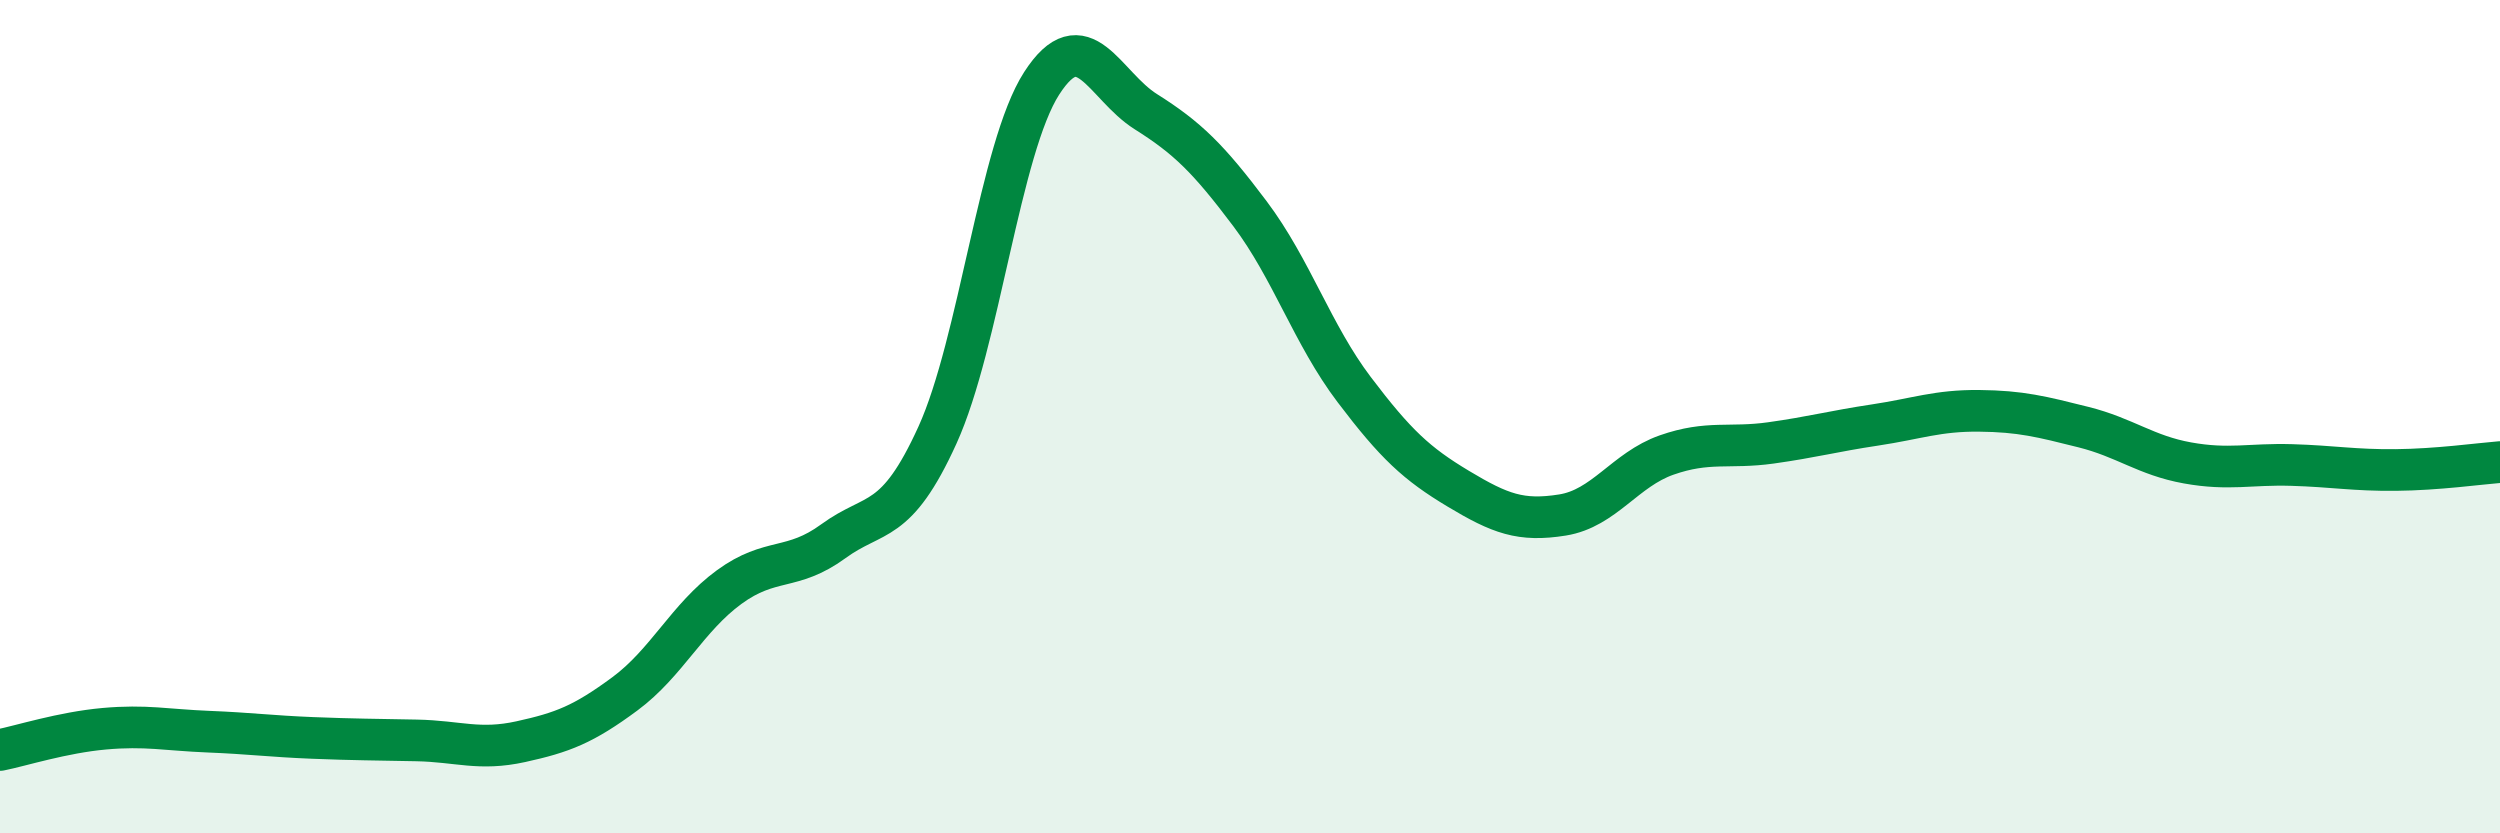 
    <svg width="60" height="20" viewBox="0 0 60 20" xmlns="http://www.w3.org/2000/svg">
      <path
        d="M 0,18 C 0.5,17.9 1.5,17.58 2.5,17.49 C 3.5,17.4 4,17.52 5,17.56 C 6,17.6 6.5,17.67 7.5,17.71 C 8.5,17.75 9,17.75 10,17.77 C 11,17.79 11.5,18.02 12.5,17.8 C 13.5,17.58 14,17.39 15,16.65 C 16,15.91 16.5,14.82 17.5,14.09 C 18.5,13.36 19,13.72 20,12.99 C 21,12.26 21.5,12.64 22.5,10.44 C 23.5,8.24 24,3.55 25,2 C 26,0.45 26.5,2.05 27.5,2.68 C 28.5,3.31 29,3.8 30,5.13 C 31,6.46 31.5,8.03 32.5,9.35 C 33.5,10.67 34,11.13 35,11.73 C 36,12.33 36.5,12.52 37.5,12.36 C 38.5,12.2 39,11.27 40,10.92 C 41,10.57 41.5,10.77 42.5,10.63 C 43.5,10.49 44,10.35 45,10.2 C 46,10.05 46.5,9.85 47.5,9.86 C 48.5,9.87 49,10 50,10.25 C 51,10.5 51.5,10.93 52.5,11.11 C 53.5,11.29 54,11.13 55,11.16 C 56,11.19 56.5,11.29 57.5,11.28 C 58.5,11.27 59.5,11.13 60,11.09L60 20L0 20Z"
        fill="#008740"
        opacity="0.1"
        stroke-linecap="round"
        stroke-linejoin="round"
      />
      <path
        d="M 0,18 C 0.5,17.9 1.5,17.58 2.5,17.49 C 3.5,17.4 4,17.52 5,17.56 C 6,17.6 6.5,17.67 7.5,17.71 C 8.5,17.75 9,17.75 10,17.77 C 11,17.79 11.5,18.02 12.5,17.8 C 13.5,17.58 14,17.39 15,16.65 C 16,15.91 16.5,14.82 17.5,14.09 C 18.5,13.36 19,13.72 20,12.99 C 21,12.26 21.5,12.64 22.5,10.44 C 23.5,8.24 24,3.55 25,2 C 26,0.45 26.5,2.05 27.5,2.68 C 28.5,3.31 29,3.8 30,5.13 C 31,6.46 31.5,8.03 32.5,9.35 C 33.5,10.67 34,11.13 35,11.73 C 36,12.33 36.5,12.52 37.5,12.36 C 38.5,12.2 39,11.27 40,10.92 C 41,10.57 41.5,10.77 42.5,10.63 C 43.5,10.49 44,10.35 45,10.2 C 46,10.05 46.5,9.85 47.5,9.86 C 48.5,9.87 49,10 50,10.25 C 51,10.5 51.5,10.93 52.5,11.11 C 53.5,11.29 54,11.13 55,11.16 C 56,11.19 56.5,11.29 57.5,11.28 C 58.5,11.27 59.5,11.13 60,11.09"
        stroke="#008740"
        stroke-width="1"
        fill="none"
        stroke-linecap="round"
        stroke-linejoin="round"
      />
    </svg>
  